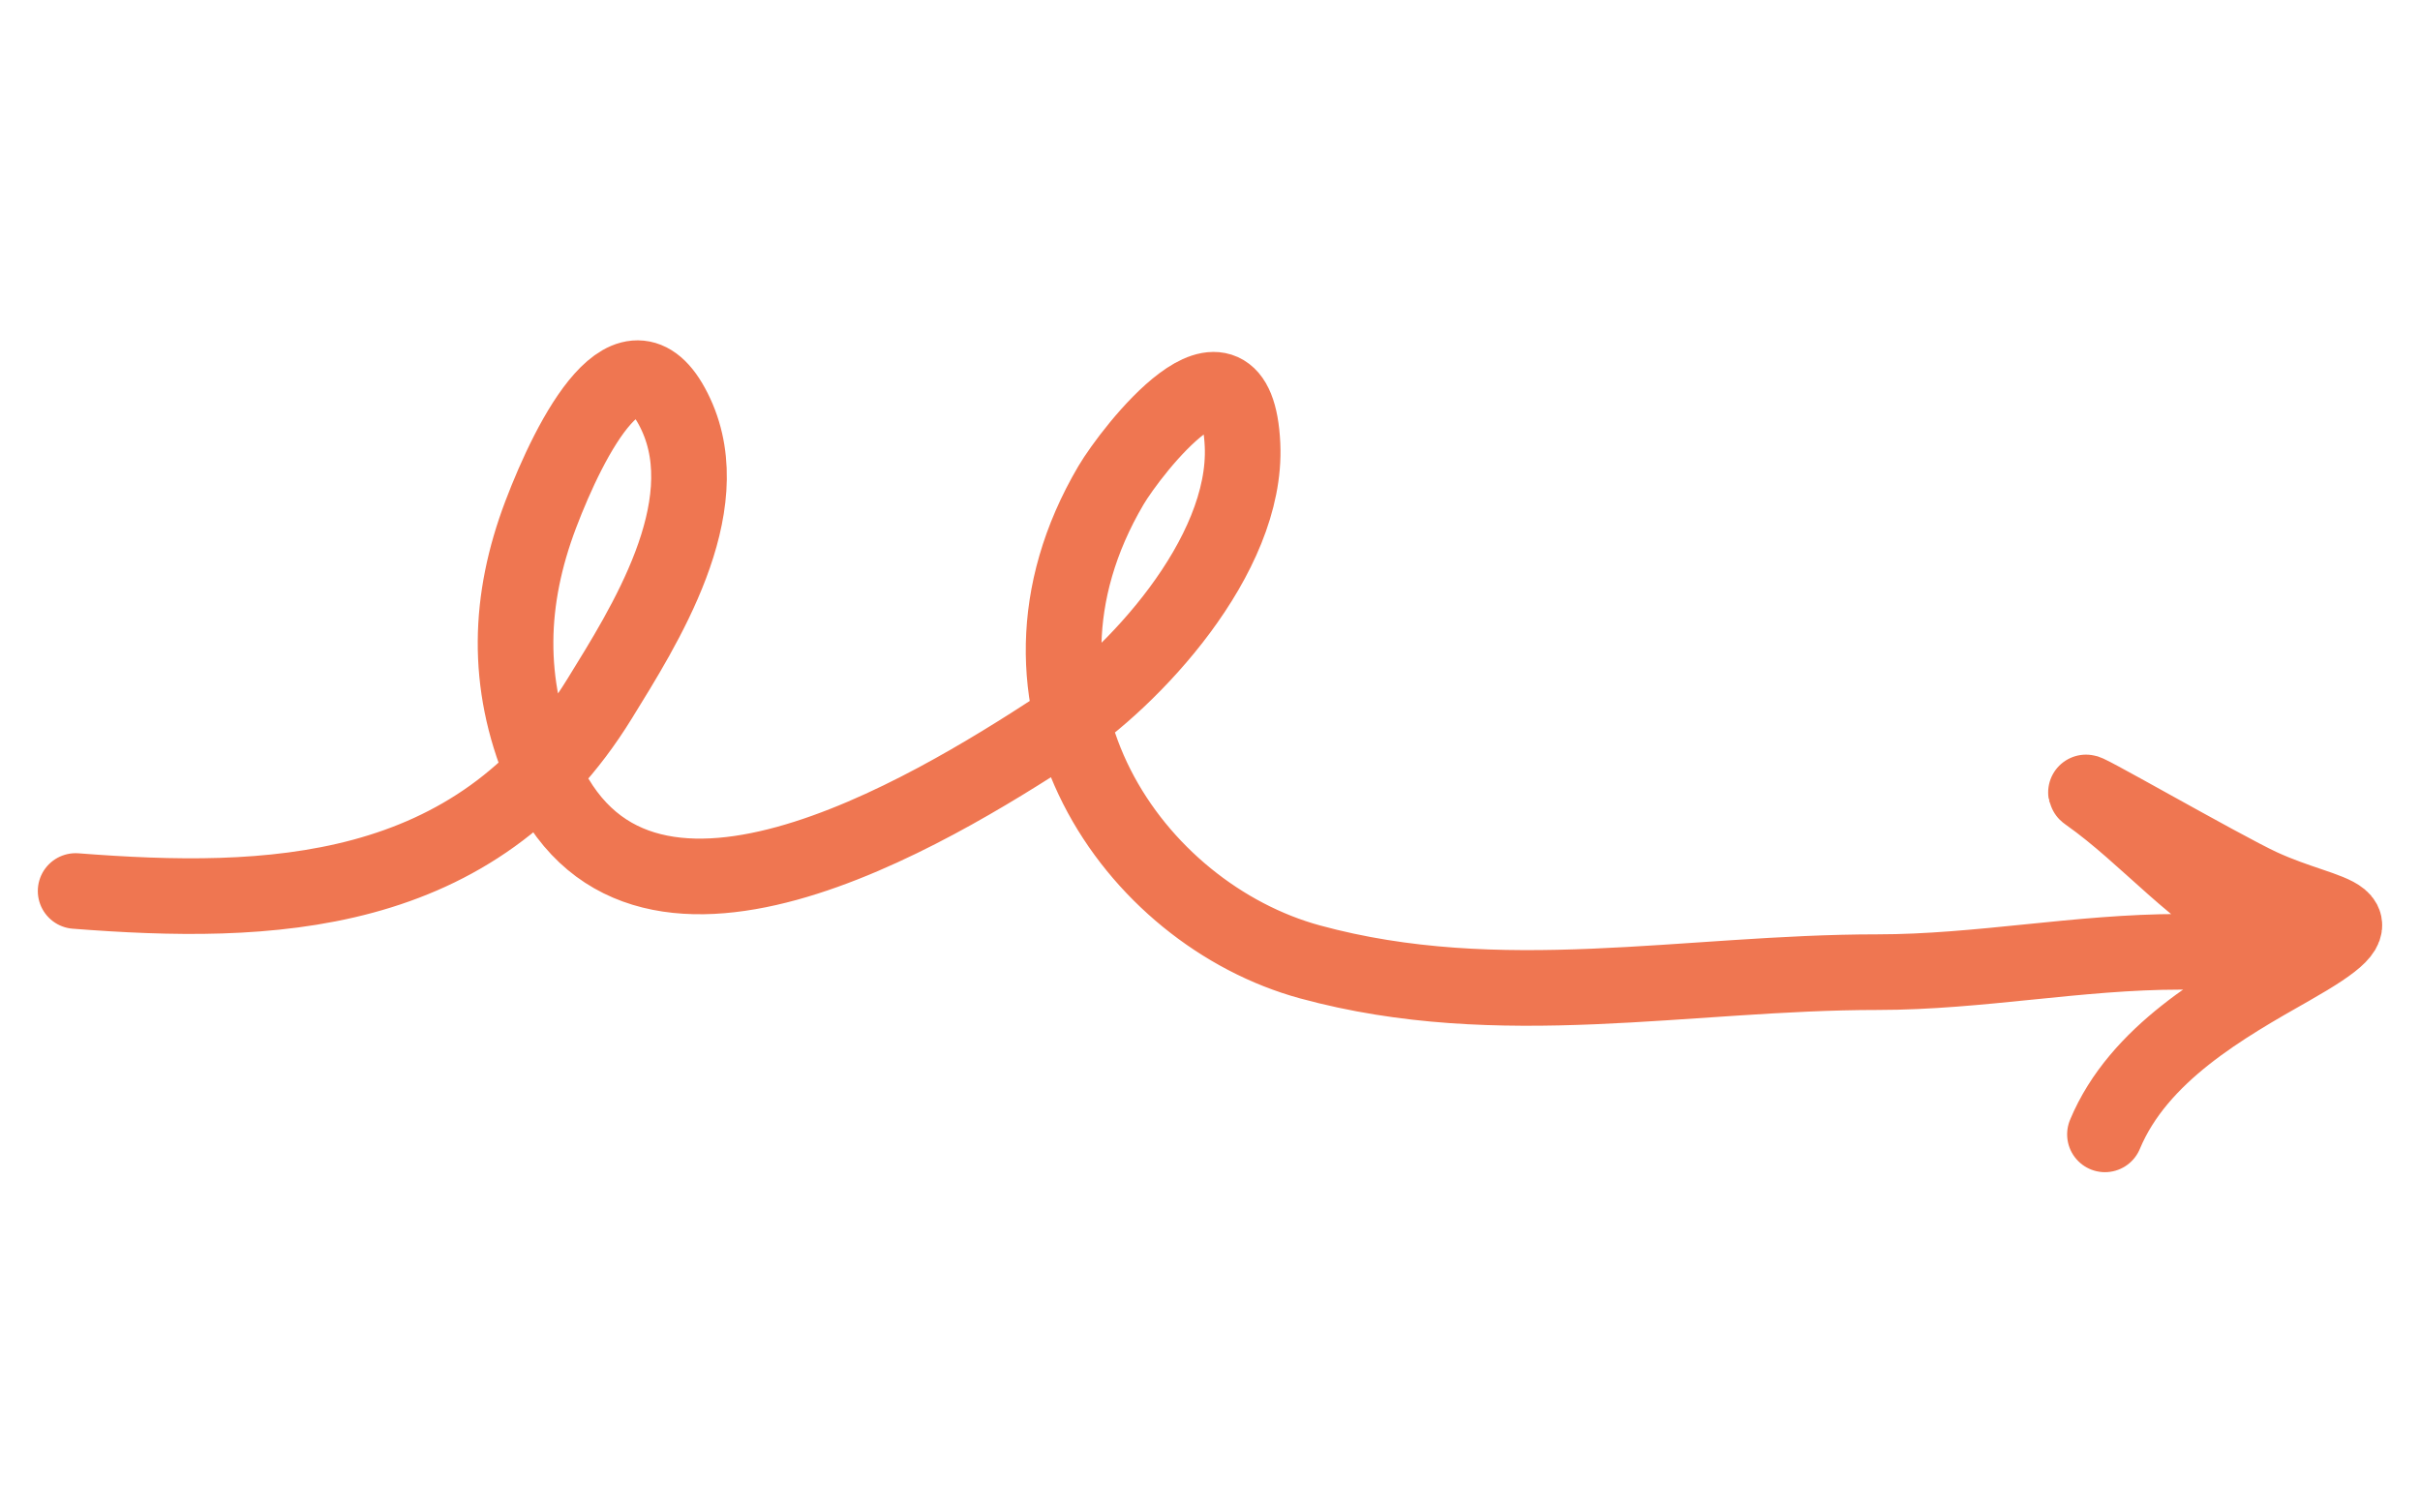 <svg width="32" height="20" viewBox="0 0 32 20" fill="none" xmlns="http://www.w3.org/2000/svg">
<path d="M1 11.782C3.54 11.979 6.287 11.912 7.932 9.234C8.509 8.296 9.516 6.726 8.938 5.48C8.346 4.202 7.543 5.768 7.149 6.806C6.725 7.926 6.684 9.028 7.162 10.173C8.392 13.123 12.305 10.72 13.97 9.636C14.968 8.986 16.498 7.36 16.43 5.882C16.35 4.165 14.959 5.962 14.69 6.418C13.009 9.274 14.994 12.085 17.324 12.72C19.836 13.405 22.306 12.855 24.828 12.855C26.17 12.855 27.484 12.586 28.828 12.586C29.205 12.586 30.283 12.471 29.933 12.303C29.048 11.879 28.401 11.058 27.61 10.501C27.324 10.299 29.39 11.489 29.896 11.722C30.857 12.165 31.61 12.047 30.294 12.795C29.408 13.298 28.279 13.932 27.834 15" stroke="#EF7651" stroke-linecap="round"/>
</svg>
